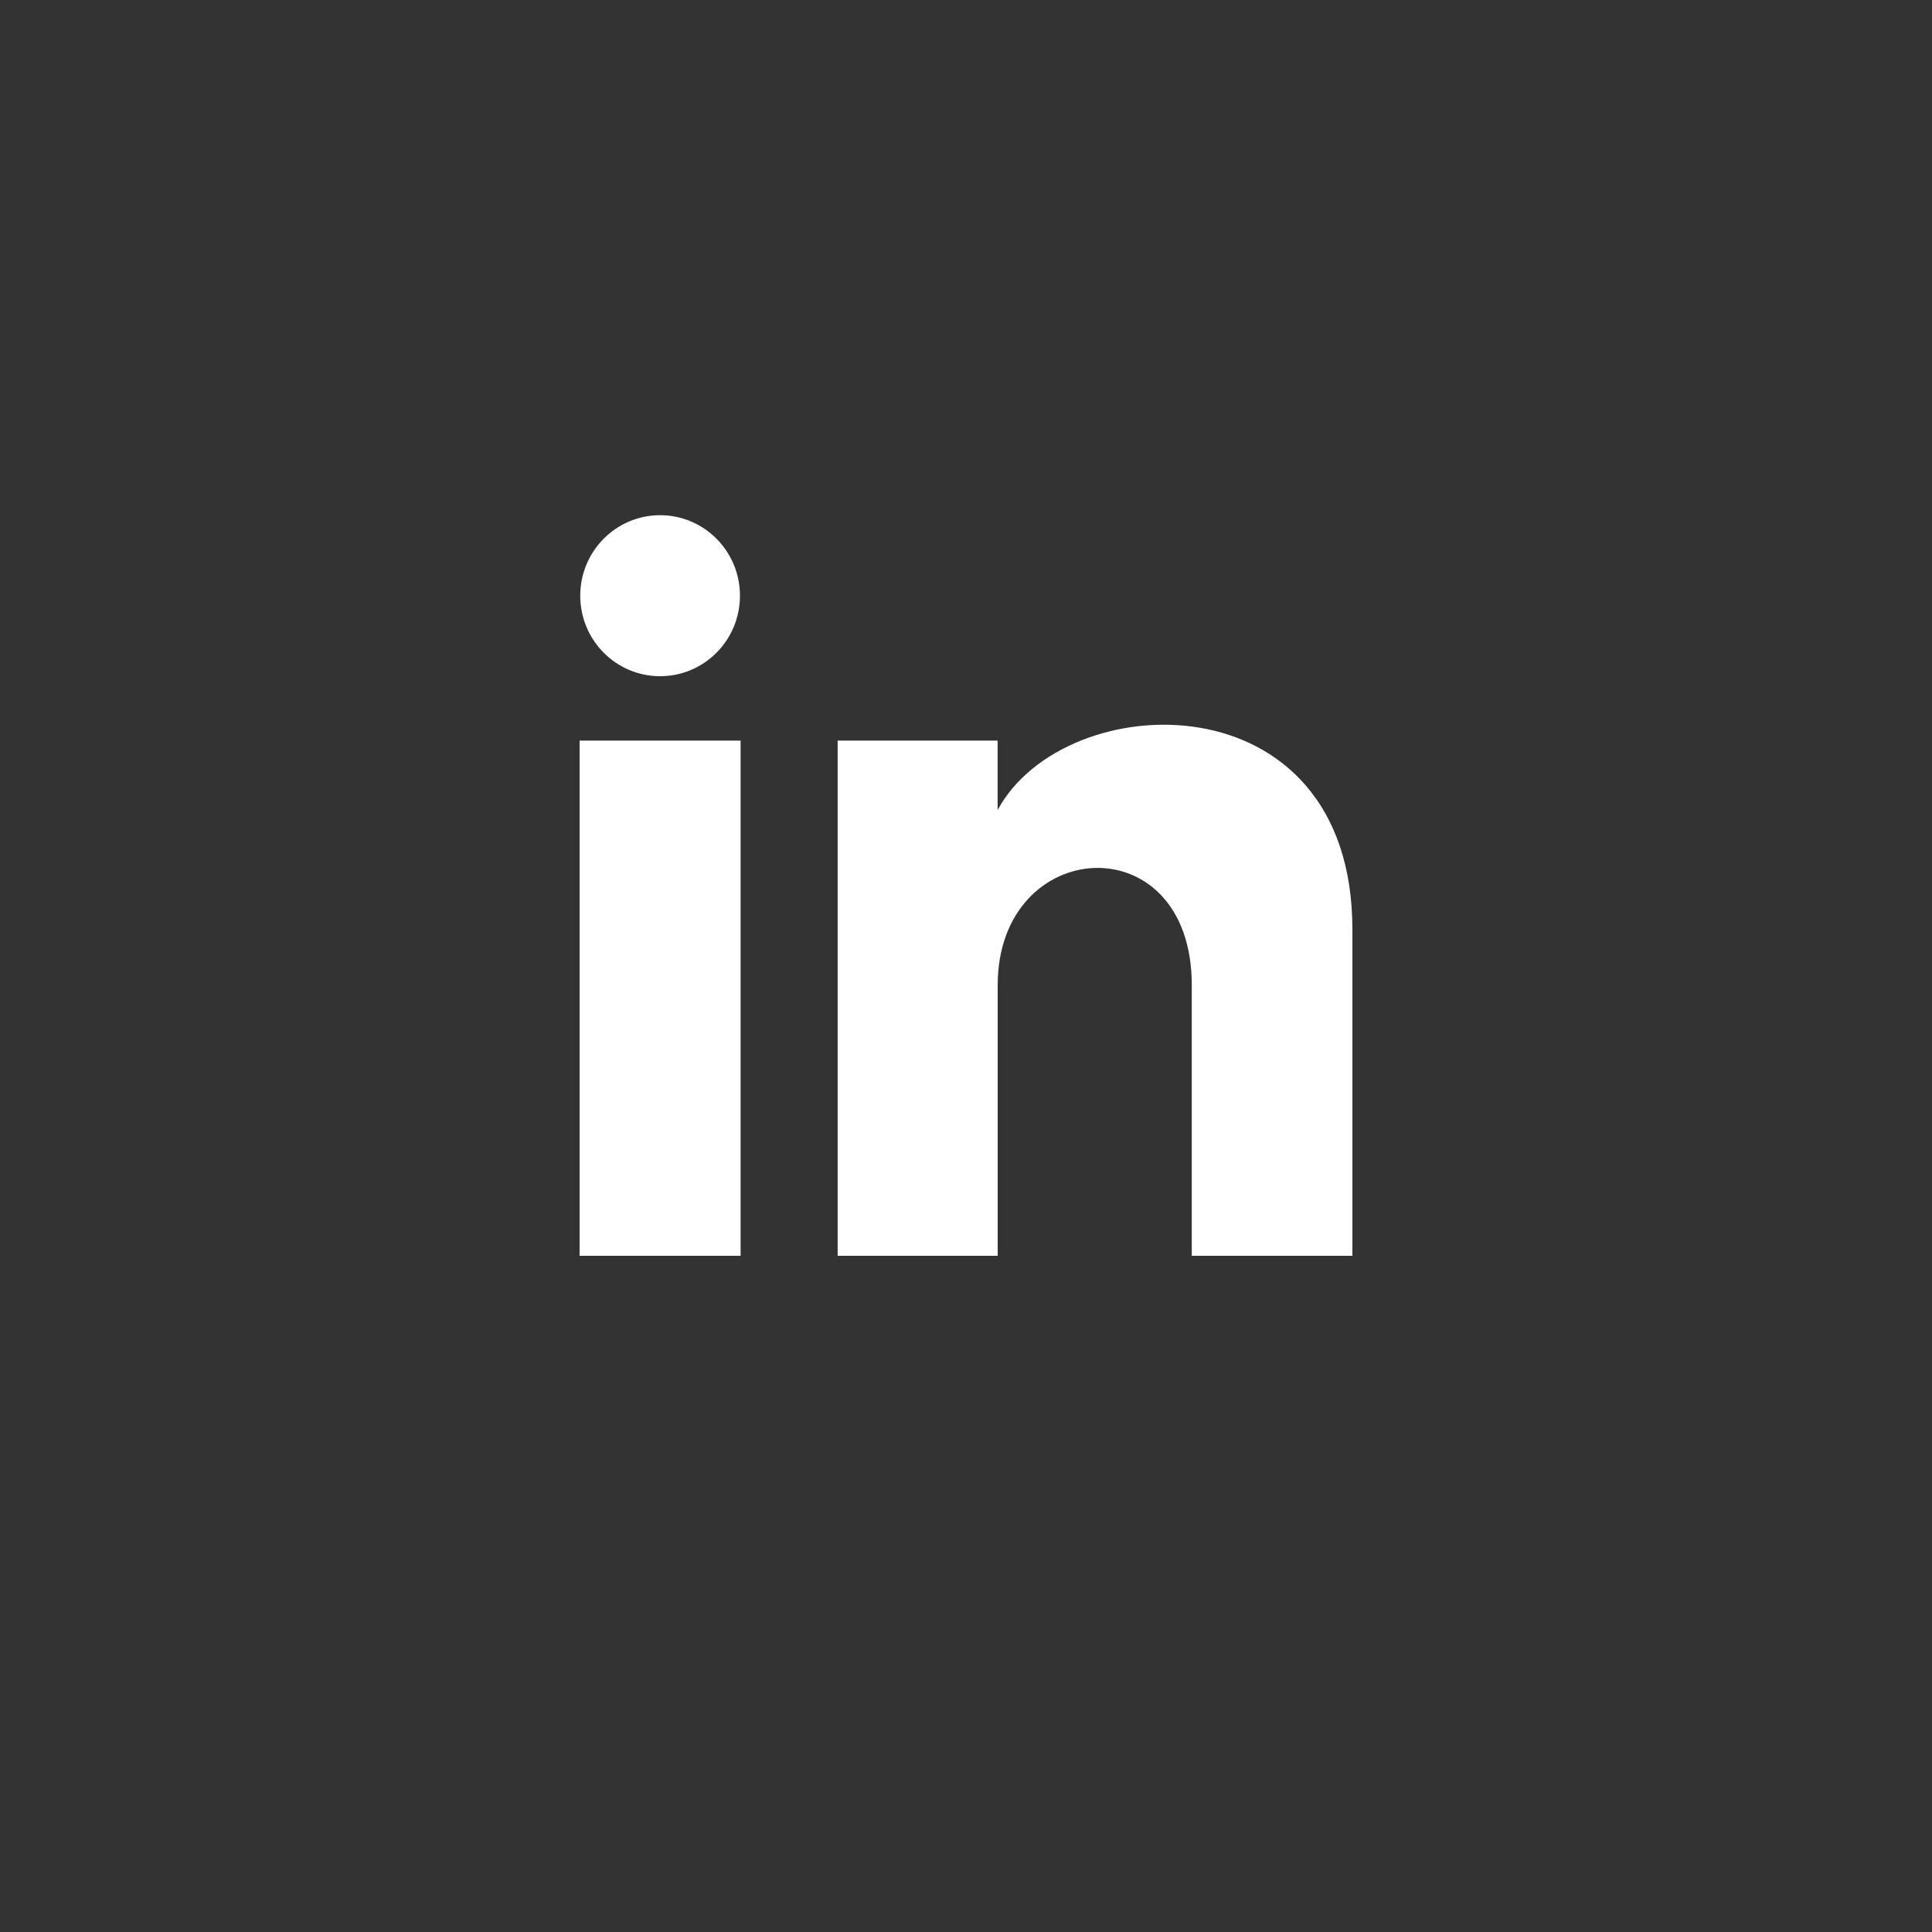 <svg xmlns="http://www.w3.org/2000/svg" width="30" height="30" viewBox="0 0 30 30" fill="none">
<rect x="0" y="0" width="30" height="30" fill="#333333" stroke="none"/>
<path d="M11.49 9.25C11.49 9.941 10.935 10.5 10.25 10.5C9.565 10.5 9.01 9.941 9.01 9.25C9.01 8.56 9.565 8 10.25 8C10.935 8 11.49 8.56 11.49 9.25ZM11.5 11.5H9V19.5H11.5V11.5ZM15.491 11.5H13.007V19.5H15.492V15.3C15.492 12.966 18.506 12.774 18.506 15.3V19.5H21V14.434C21 10.495 16.539 10.638 15.491 12.578V11.5Z" fill="white"/>
</svg>